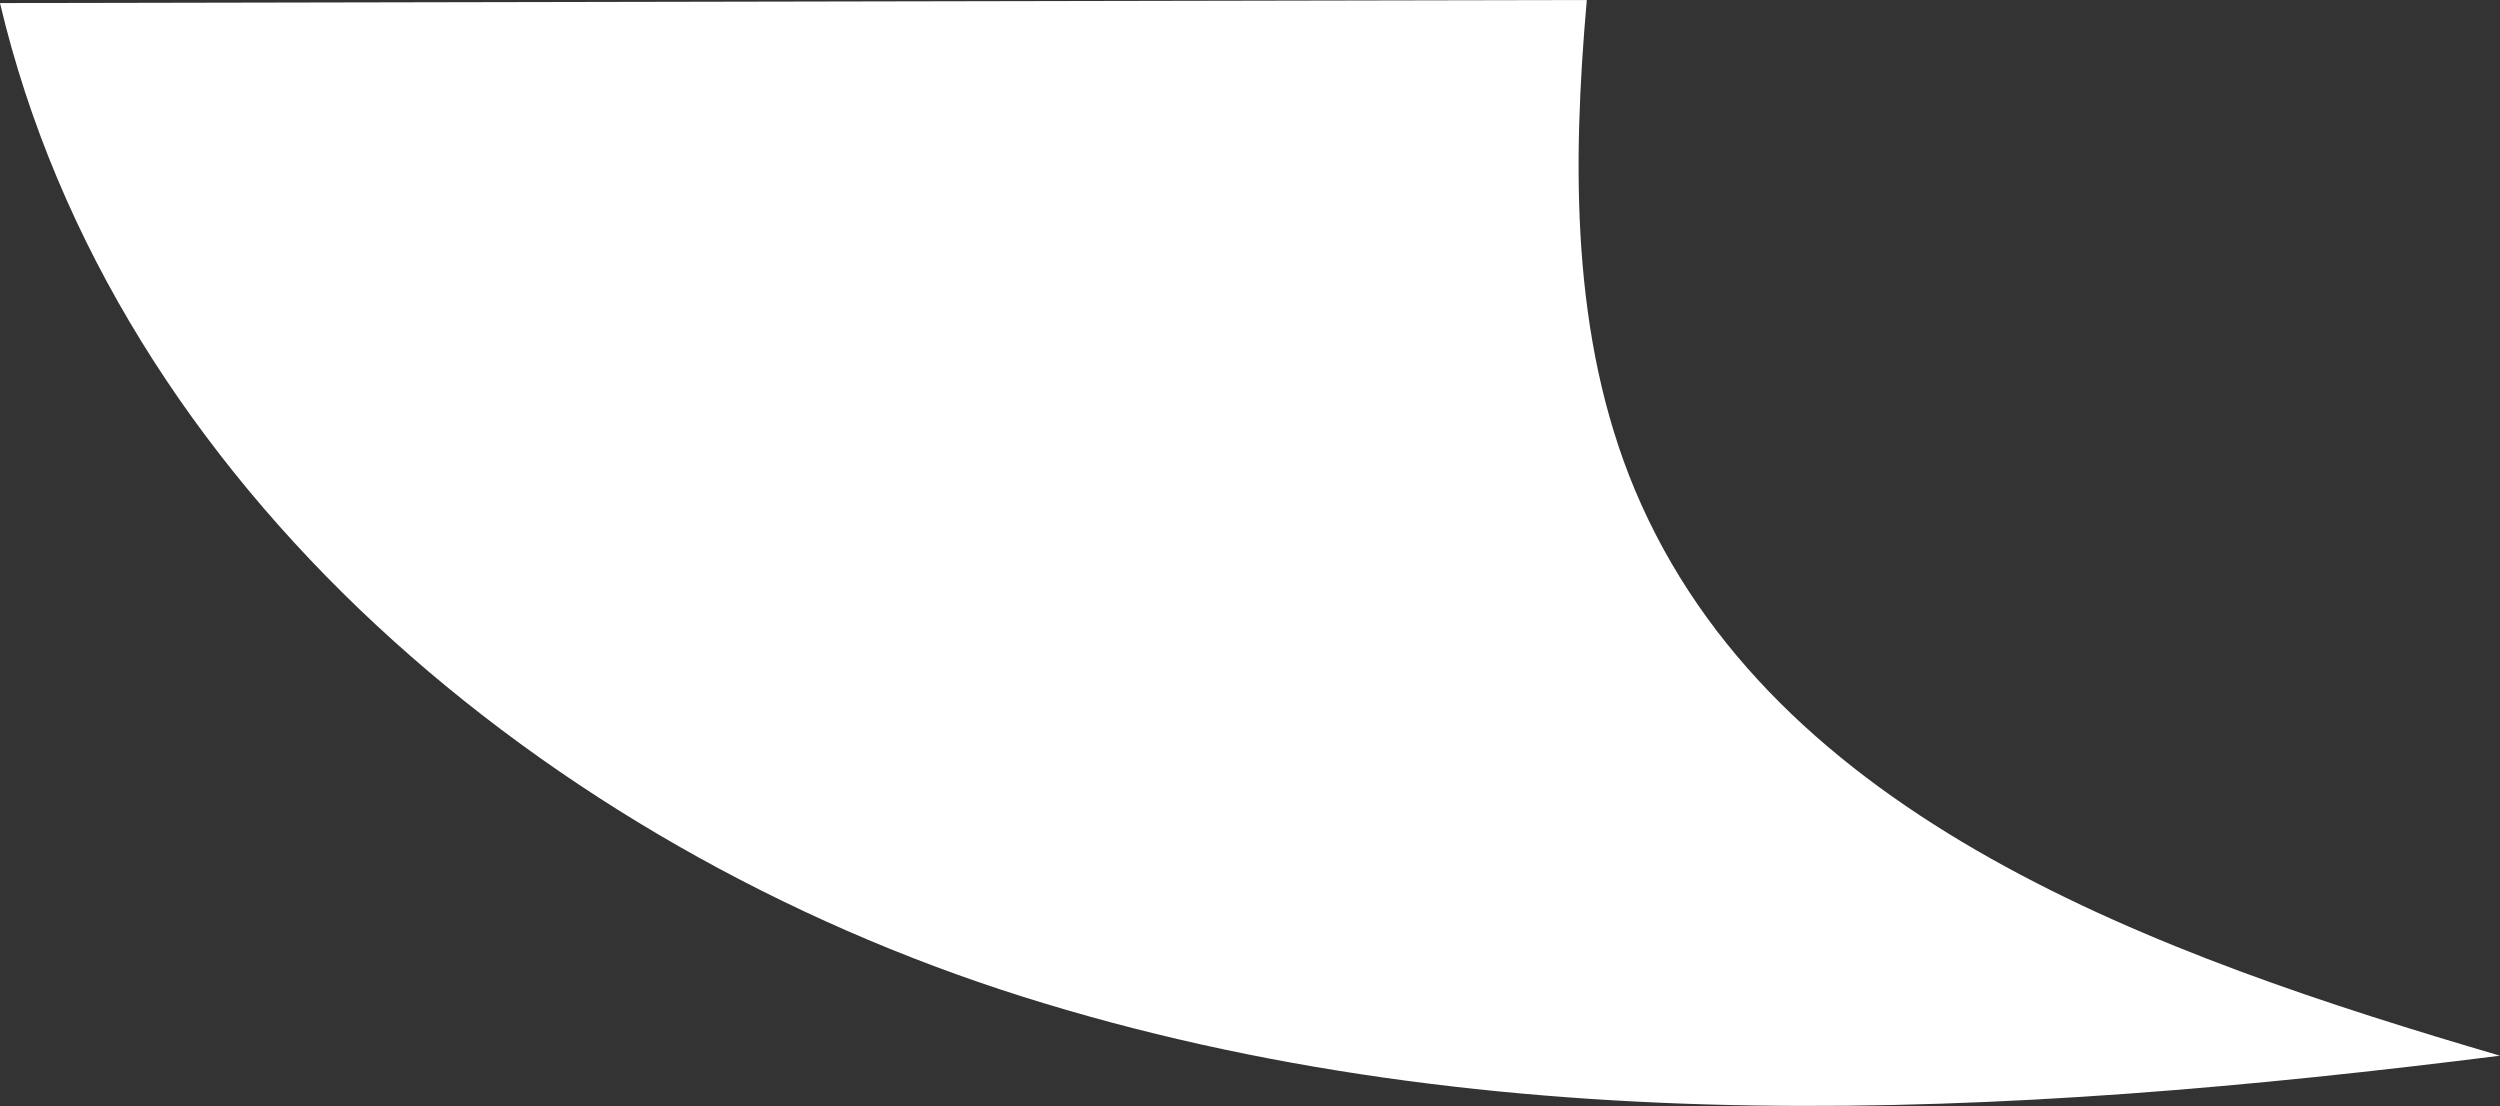 <svg xmlns="http://www.w3.org/2000/svg" width="47.279" height="20.916" viewBox="0 0 47.279 20.916">
  <rect x="0" y="0" width="47.279" height="20.916" fill="#333333" stroke="none"/>
  <path id="パス_1194" data-name="パス 1194" d="M1119.645,3330.383c-.275,3.123-.3,6.375.91,9.265,2.613,6.224,9.883,8.8,16.36,10.7-9.325,1.174-18.987,1.71-27.95-1.12s-17.166-9.64-19.329-18.787" transform="translate(-1089.636 -3330.383)" fill="#fff"/>
</svg>
